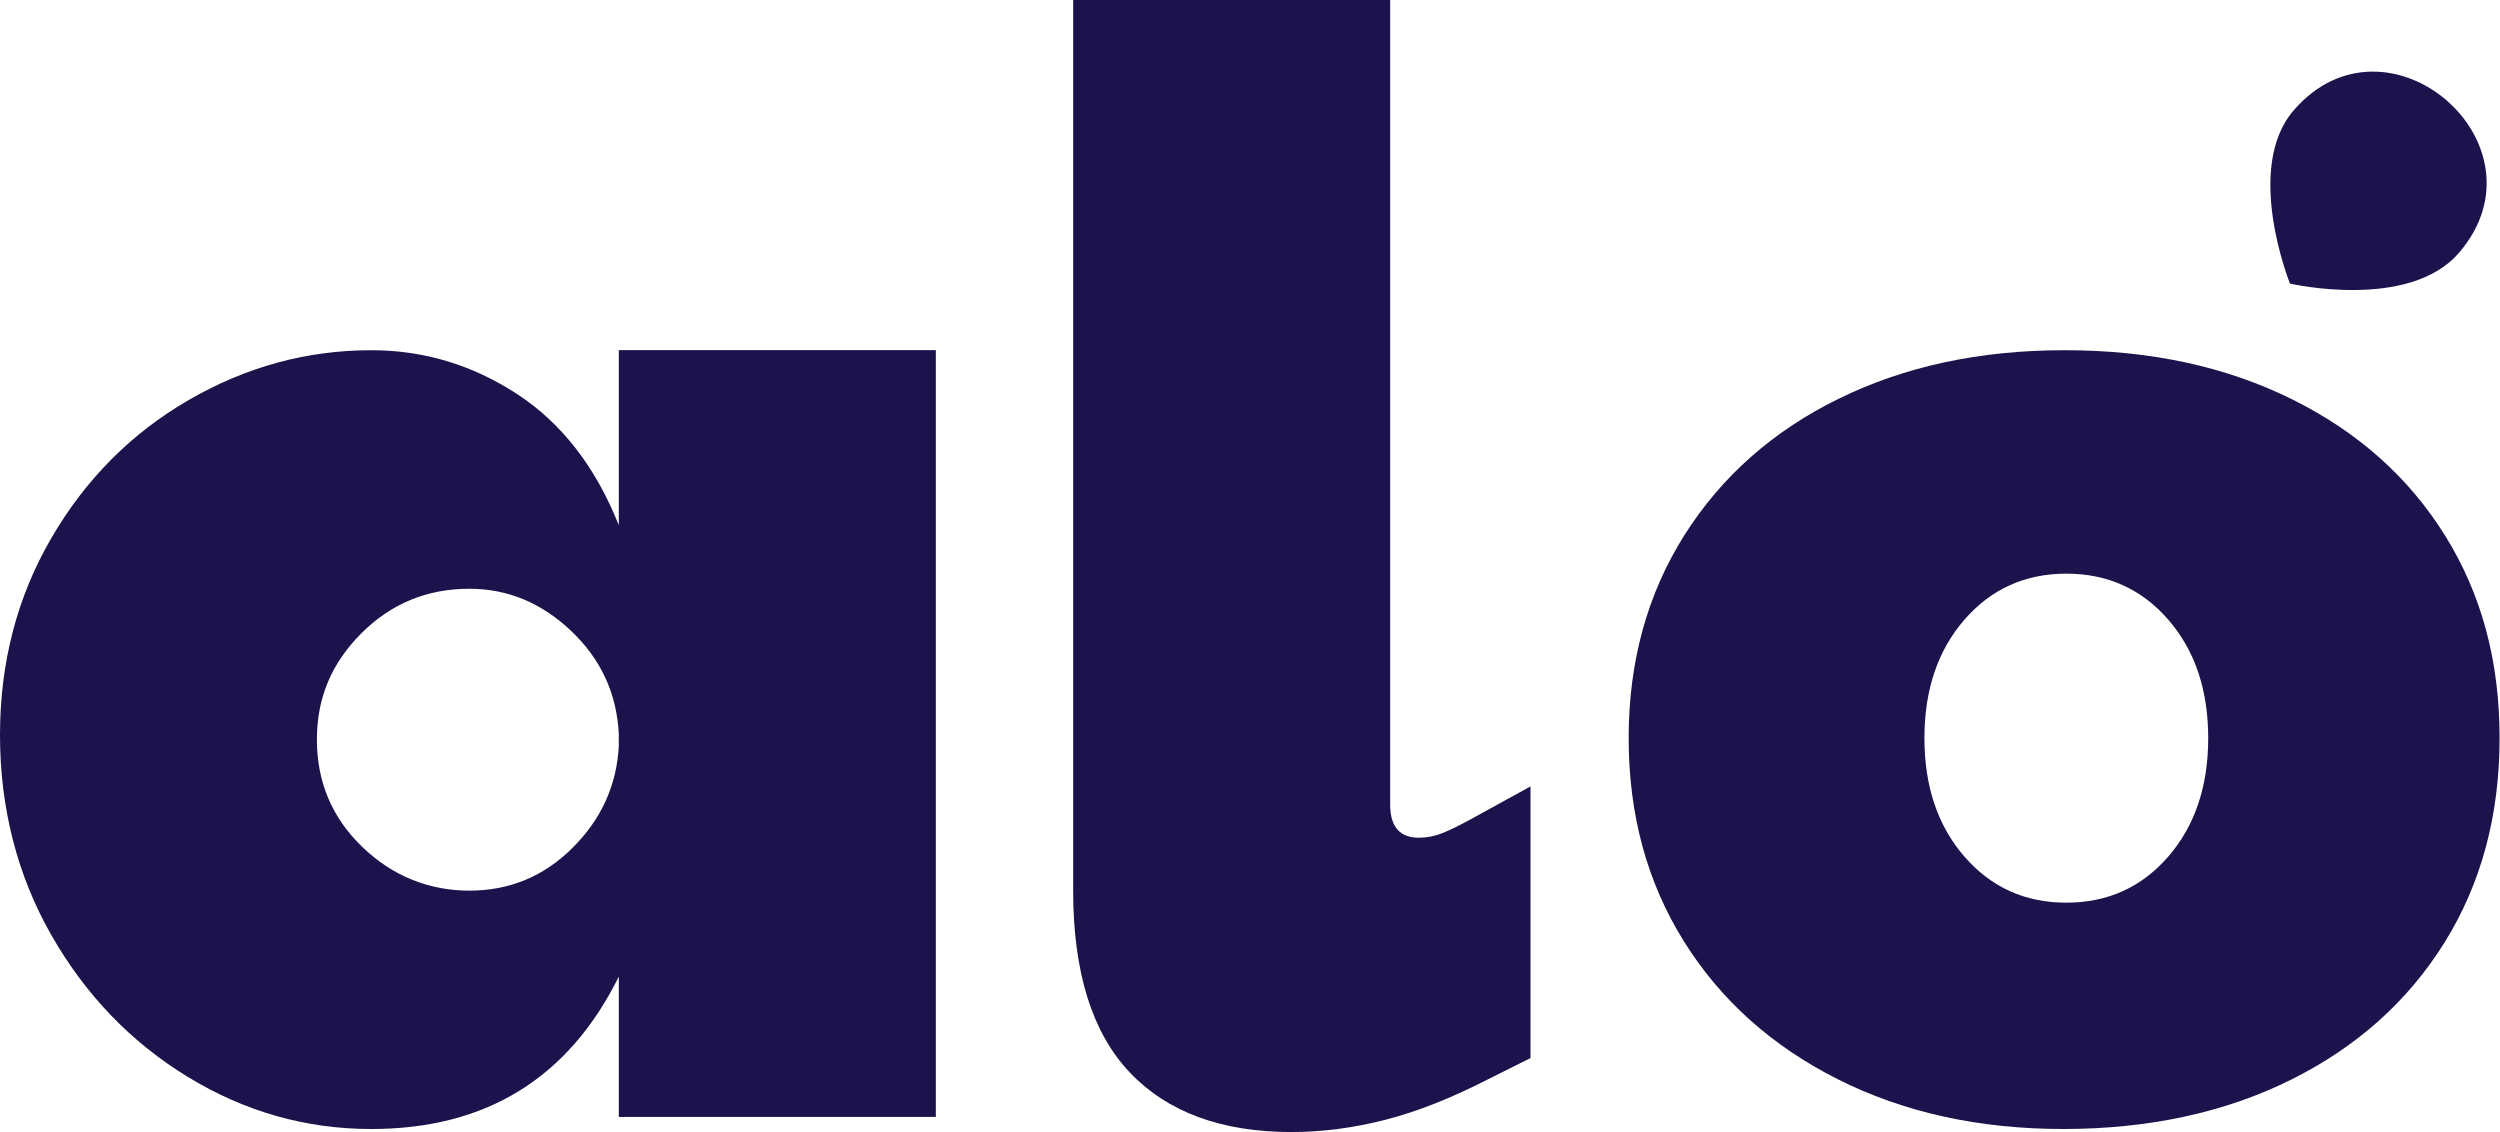 <svg width="106" height="48" viewBox="0 0 106 48" fill="none" xmlns="http://www.w3.org/2000/svg">
<path d="M26.238 14.849V22.272C25.255 19.799 23.817 17.942 21.919 16.703C20.02 15.467 17.962 14.849 15.742 14.849C13.011 14.849 10.431 15.553 8 16.961C5.569 18.369 3.626 20.322 2.176 22.816C0.724 25.311 0 28.095 0 31.167C0 34.238 0.726 37.108 2.176 39.647C3.626 42.186 5.556 44.193 7.965 45.662C10.377 47.134 12.967 47.87 15.742 47.87C20.606 47.87 24.104 45.716 26.238 41.406V47.357H39.679V14.846H26.238V14.849ZM26.238 31.618C26.153 33.281 25.503 34.724 24.286 35.938C23.069 37.155 21.609 37.763 19.902 37.763C18.195 37.763 16.637 37.145 15.357 35.906C14.078 34.67 13.436 33.154 13.436 31.363C13.436 29.572 14.066 28.11 15.325 26.849C16.583 25.593 18.109 24.963 19.9 24.963C21.521 24.963 22.961 25.559 24.22 26.754C25.476 27.948 26.148 29.401 26.236 31.105V31.618H26.238Z" fill="#1B144C"/>
<path d="M54.783 48C51.795 48 49.504 47.159 47.904 45.473C46.305 43.788 45.502 41.217 45.502 37.761V0H58.943V34.111C58.943 35.05 59.348 35.519 60.157 35.519C60.498 35.519 60.83 35.455 61.148 35.327C61.47 35.2 61.862 35.008 62.333 34.751L64.894 33.343V44.862L63.101 45.758C61.521 46.567 60.062 47.144 58.717 47.485C57.373 47.826 56.061 47.998 54.78 47.998" fill="#1B144C"/>
<path d="M97.096 12.025C97.096 12.025 95.127 7.151 97.246 4.686C101.213 0.076 108.219 6.116 104.262 10.718C102.14 13.185 97.096 12.025 97.096 12.025Z" fill="#1B144C"/>
<path d="M103.678 22.721C102.143 20.245 99.977 18.315 97.183 16.929C94.386 15.543 91.175 14.849 87.552 14.849C83.928 14.849 80.776 15.531 77.982 16.895C75.188 18.261 73 20.192 71.422 22.686C69.845 25.184 69.055 28.051 69.055 31.294C69.055 34.537 69.833 37.405 71.391 39.902C72.946 42.4 75.124 44.35 77.918 45.758C80.712 47.166 83.904 47.87 87.488 47.87C91.072 47.87 94.325 47.178 97.119 45.79C99.913 44.404 102.089 42.463 103.646 39.966C105.202 37.469 105.982 34.579 105.982 31.294C105.982 28.01 105.214 25.193 103.678 22.718M91.933 36.321C90.802 37.623 89.362 38.273 87.613 38.273C85.864 38.273 84.424 37.623 83.293 36.321C82.162 35.021 81.596 33.345 81.596 31.297C81.596 29.248 82.162 27.575 83.293 26.273C84.424 24.973 85.864 24.323 87.613 24.323C89.362 24.323 90.802 24.973 91.933 26.273C93.064 27.575 93.628 29.248 93.628 31.297C93.628 33.345 93.061 35.021 91.933 36.321Z" fill="#1B144C"/>
</svg>
